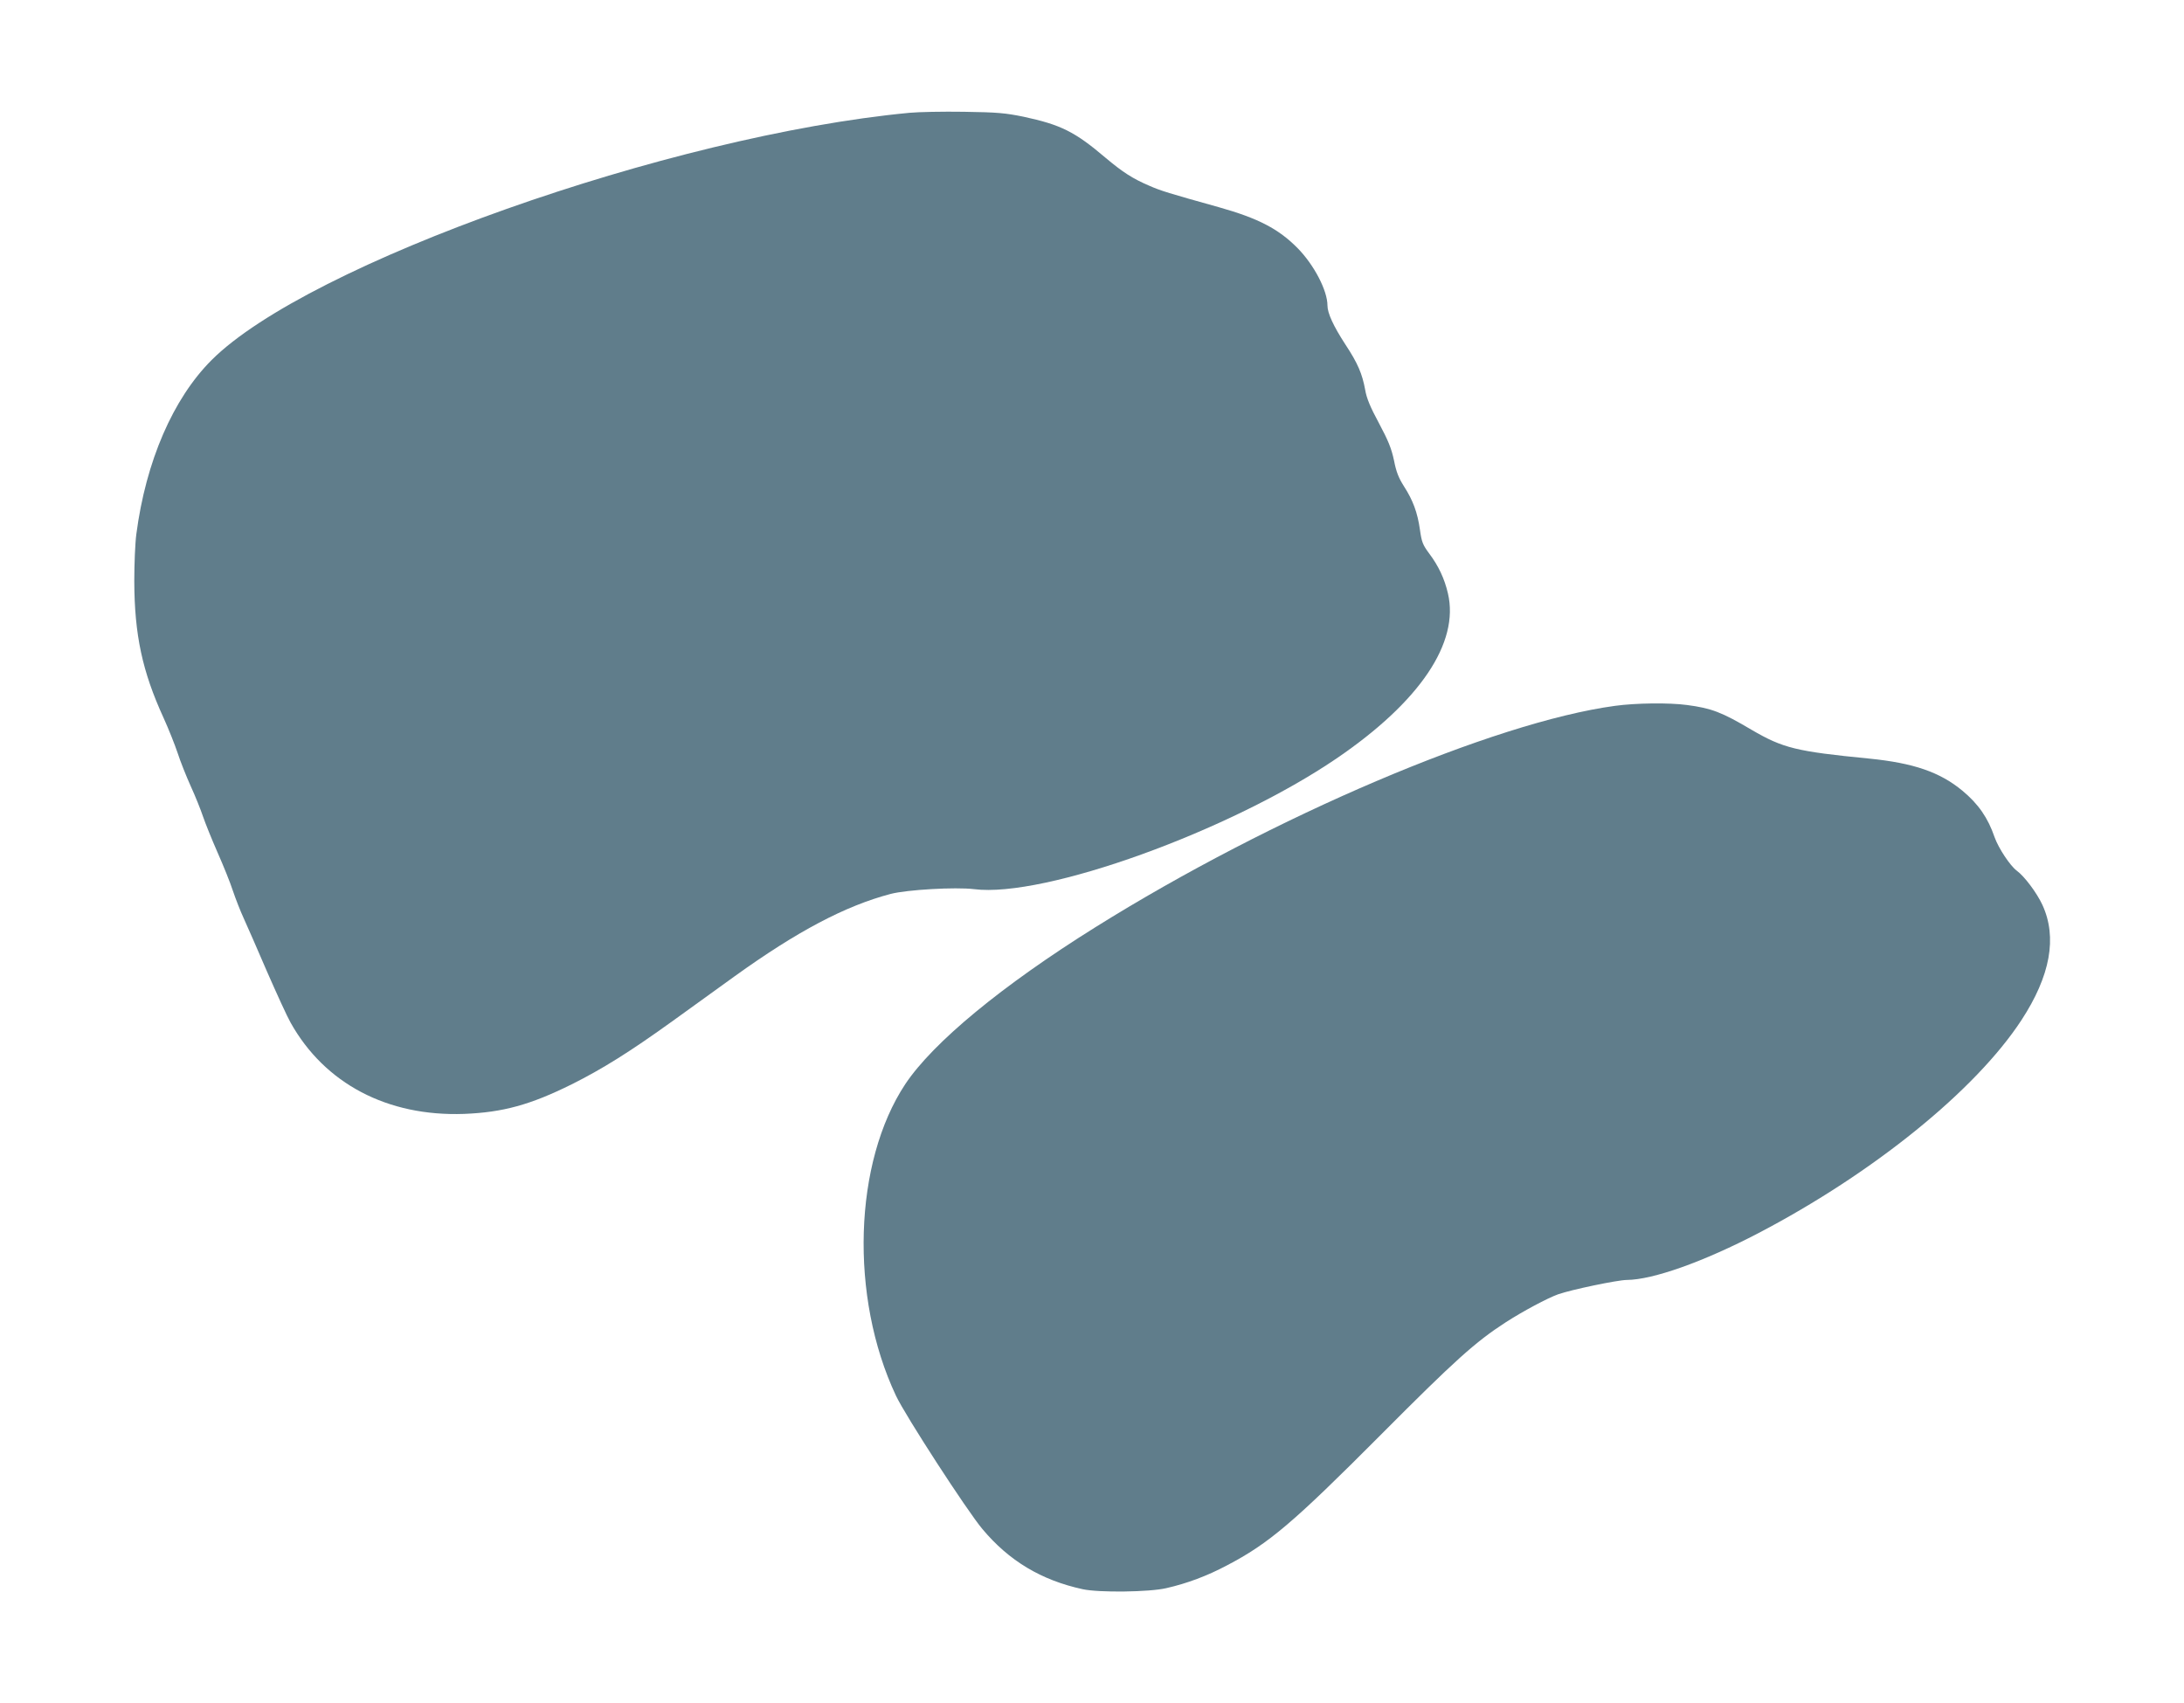 <?xml version="1.0" standalone="no"?>
<!DOCTYPE svg PUBLIC "-//W3C//DTD SVG 20010904//EN"
 "http://www.w3.org/TR/2001/REC-SVG-20010904/DTD/svg10.dtd">
<svg version="1.0" xmlns="http://www.w3.org/2000/svg"
 width="1280pt" height="998pt" viewBox="0 0 1280 998"
 preserveAspectRatio="xMidYMid meet">
<g transform="translate(0,998) scale(0.1,-0.1)"
fill="#607d8b" stroke="none">
<path d="M5330 9319 c-1404 -133 -3526 -885 -4090 -1449 -226 -226 -385 -593
-441 -1020 -7 -52 -12 -176 -12 -275 1 -315 47 -529 171 -800 30 -66 67 -159
83 -207 15 -47 50 -135 77 -195 27 -59 59 -139 72 -178 13 -38 51 -133 85
-210 34 -77 75 -178 90 -225 16 -47 44 -119 63 -160 19 -41 80 -181 136 -311
57 -130 119 -266 139 -301 200 -358 568 -551 1017 -535 227 9 388 53 630 173
180 90 339 189 596 374 109 79 271 196 359 259 367 264 649 413 915 483 97 25
380 41 488 28 412 -53 1502 341 2127 767 487 332 719 677 651 966 -20 86 -55
161 -110 234 -38 51 -44 68 -54 139 -14 100 -41 173 -94 255 -31 49 -45 84
-58 151 -15 70 -33 115 -88 218 -52 96 -73 148 -81 196 -17 93 -43 155 -115
264 -71 109 -106 185 -106 230 0 87 -78 237 -174 335 -112 114 -232 176 -463
241 -294 82 -340 96 -408 126 -96 41 -155 79 -255 163 -181 154 -263 194 -481
241 -108 22 -153 26 -349 29 -124 2 -268 -1 -320 -6z"/>
<path d="M9465 5844 c-709 -96 -2006 -648 -3045 -1297 -549 -343 -951 -675
-1114 -919 -303 -457 -328 -1247 -55 -1826 53 -114 417 -675 507 -782 156
-186 344 -299 587 -352 96 -21 392 -17 490 6 123 28 240 72 355 133 247 129
389 250 905 768 431 433 552 542 730 657 101 65 243 141 307 164 76 27 350 84
402 84 153 1 449 106 773 275 673 352 1271 836 1540 1247 170 260 211 485 123
676 -33 71 -105 167 -150 200 -40 30 -107 132 -130 196 -39 114 -95 195 -189
273 -132 109 -286 162 -546 188 -429 42 -505 61 -690 169 -174 103 -234 126
-378 145 -104 14 -298 12 -422 -5z"/>
</g>
</svg>
